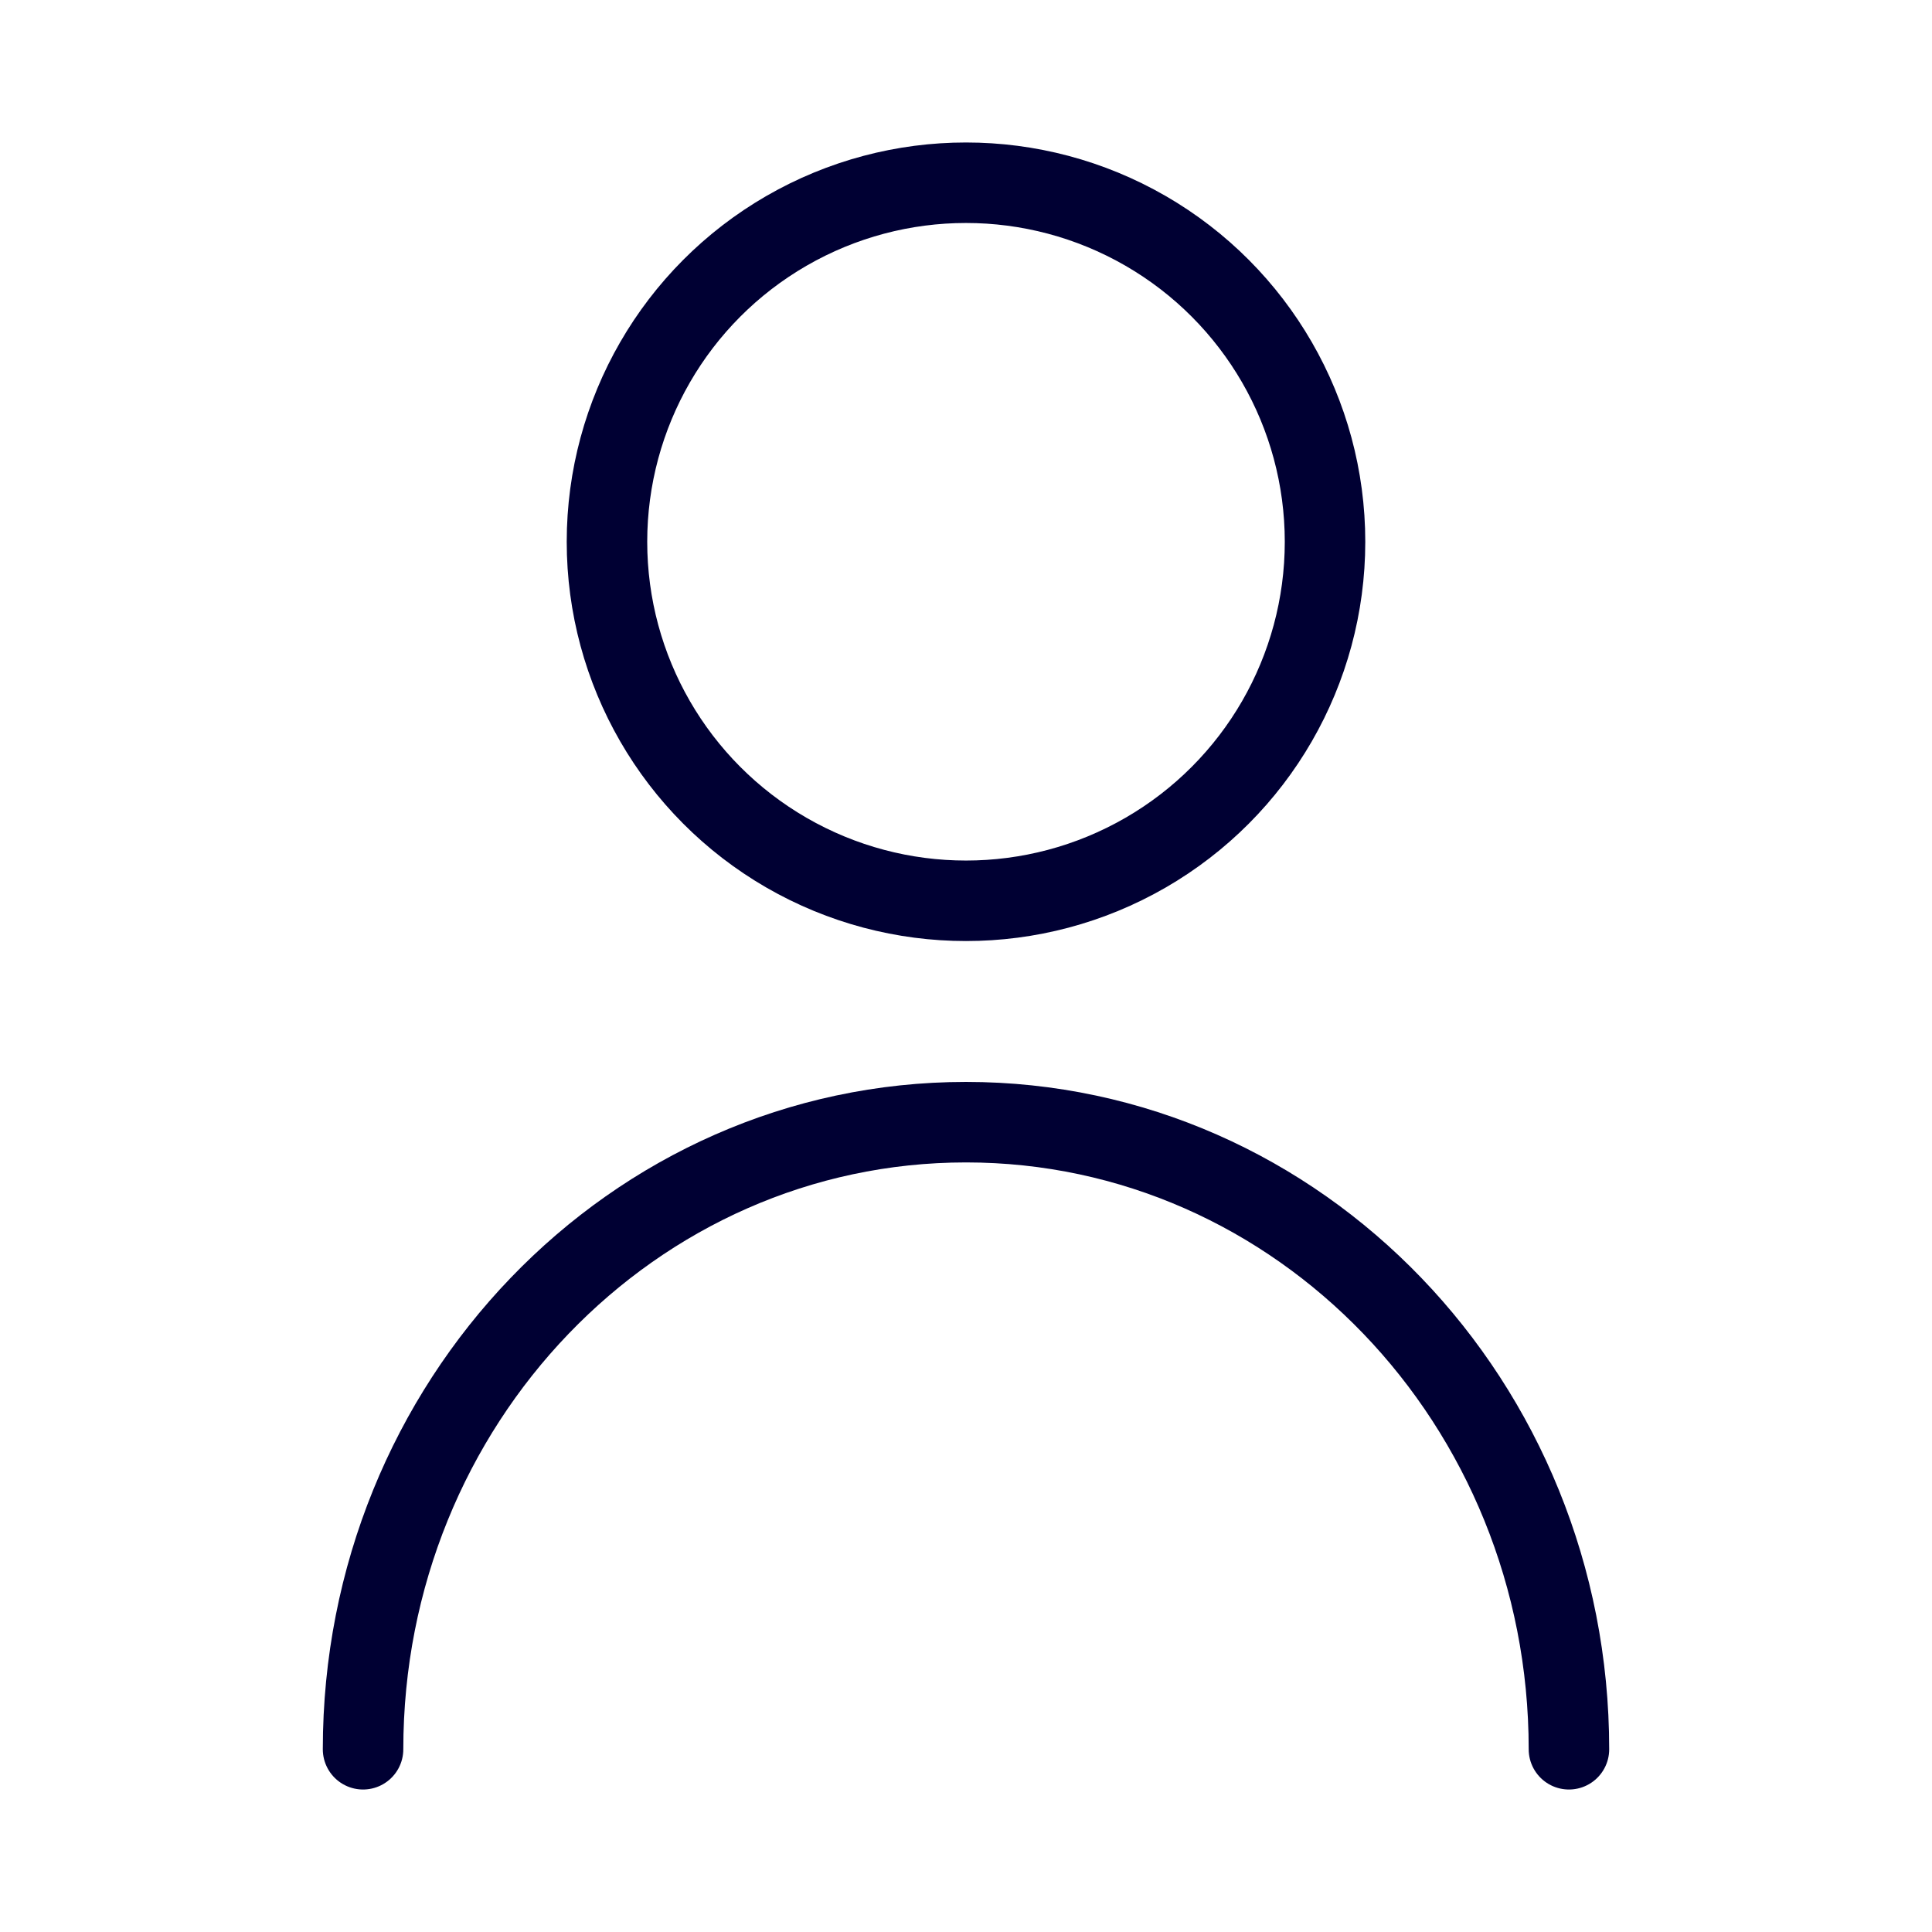 <?xml version="1.0" encoding="UTF-8"?><svg id="Layer_1" xmlns="http://www.w3.org/2000/svg" viewBox="0 0 24 24"><defs><style>.cls-1{fill:none;stroke:#003;stroke-linecap:round;stroke-linejoin:round;}</style></defs><path class="cls-1" d="m4.51,21.73c0-4.3,3.35-7.79,7.49-7.79s7.49,3.49,7.49,7.79"/><circle class="cls-1" cx="12" cy="6.73" r="4.46"/></svg>